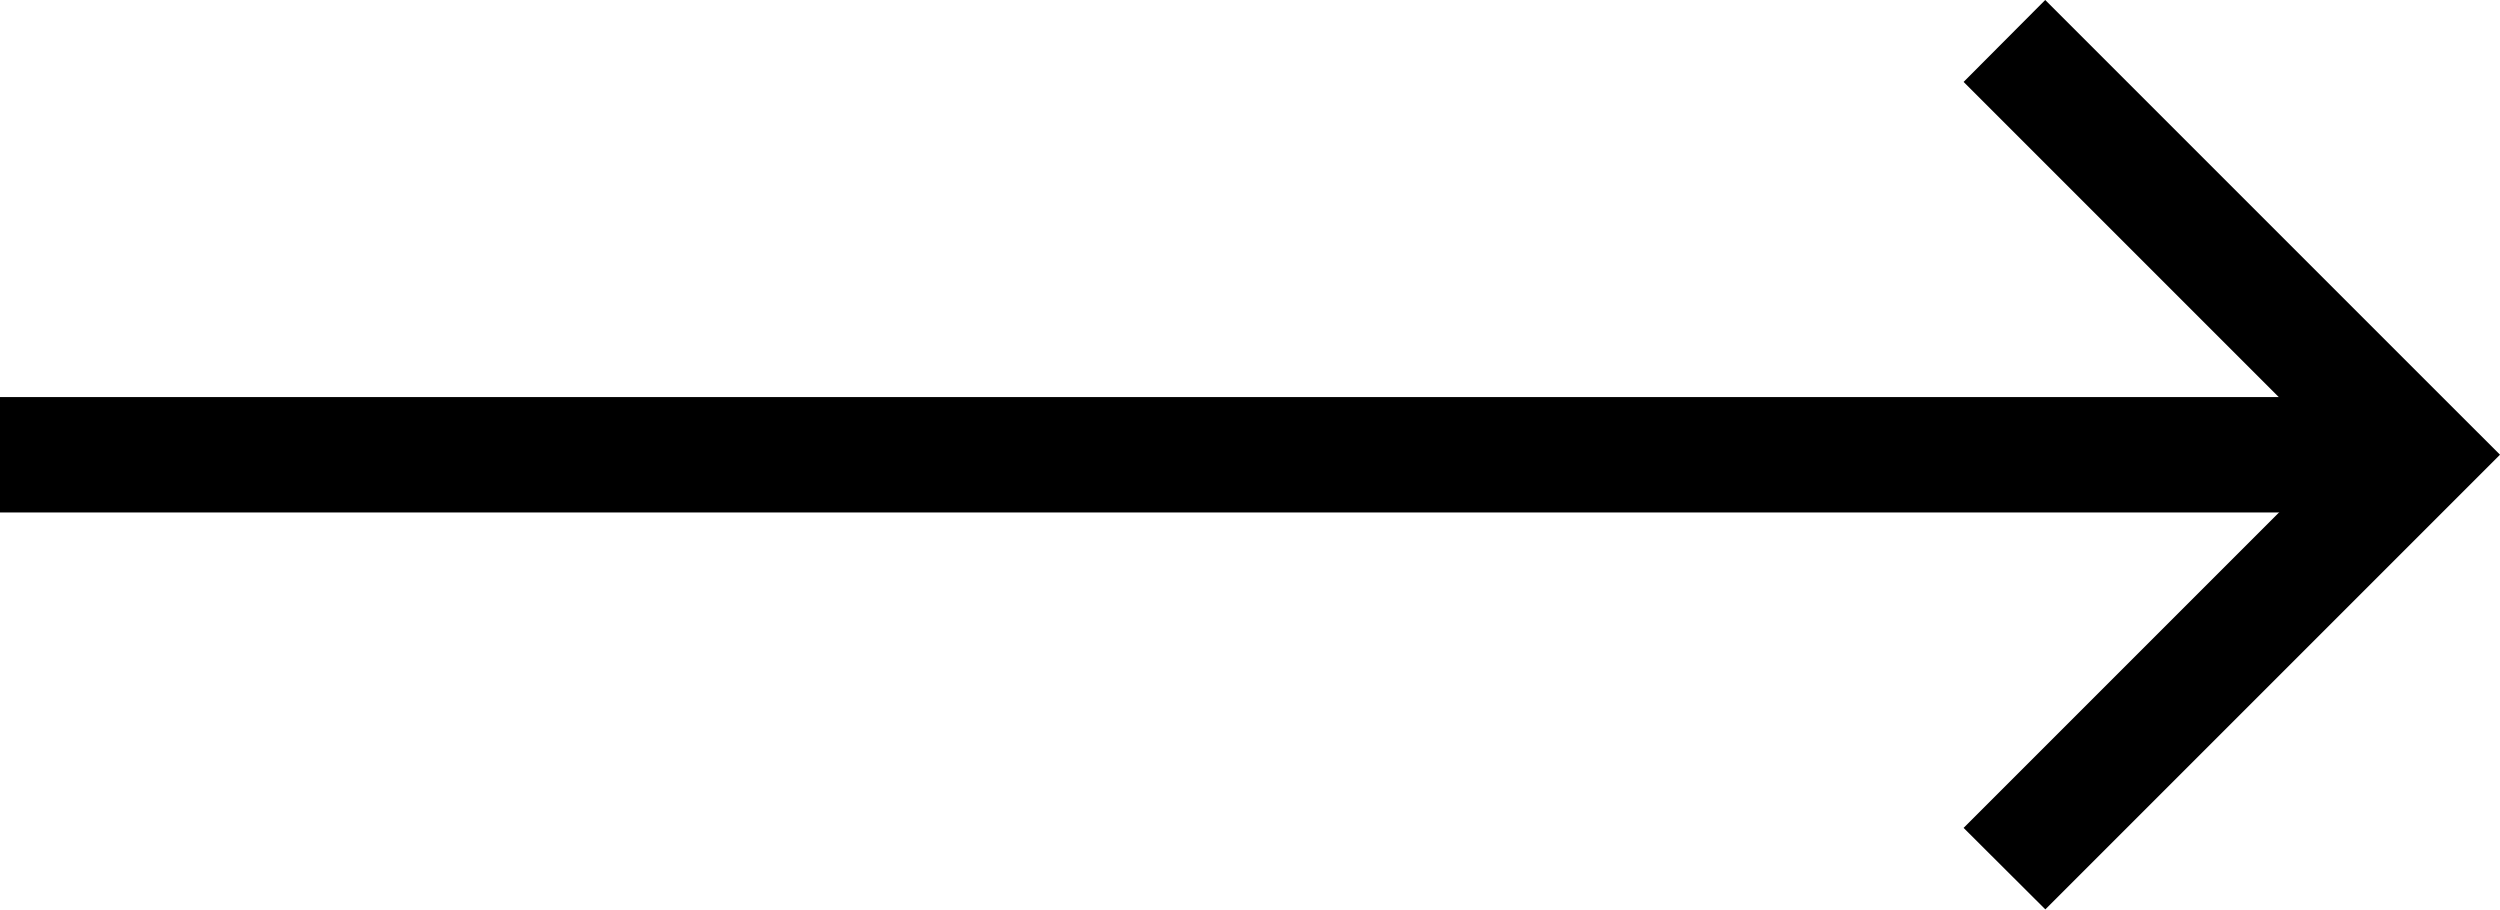 <svg xmlns="http://www.w3.org/2000/svg" width="40.217" height="14.632" viewBox="0 0 40.217 14.632"><path data-name="Rectangle 4" d="M0 6.387h38.81v1.857H0z"/><path data-name="Path 1" d="M31.588 13.318l6-6-6-6L32.901 0l6 6 1.316 1.315-1.314 1.314-6 6z"/></svg>